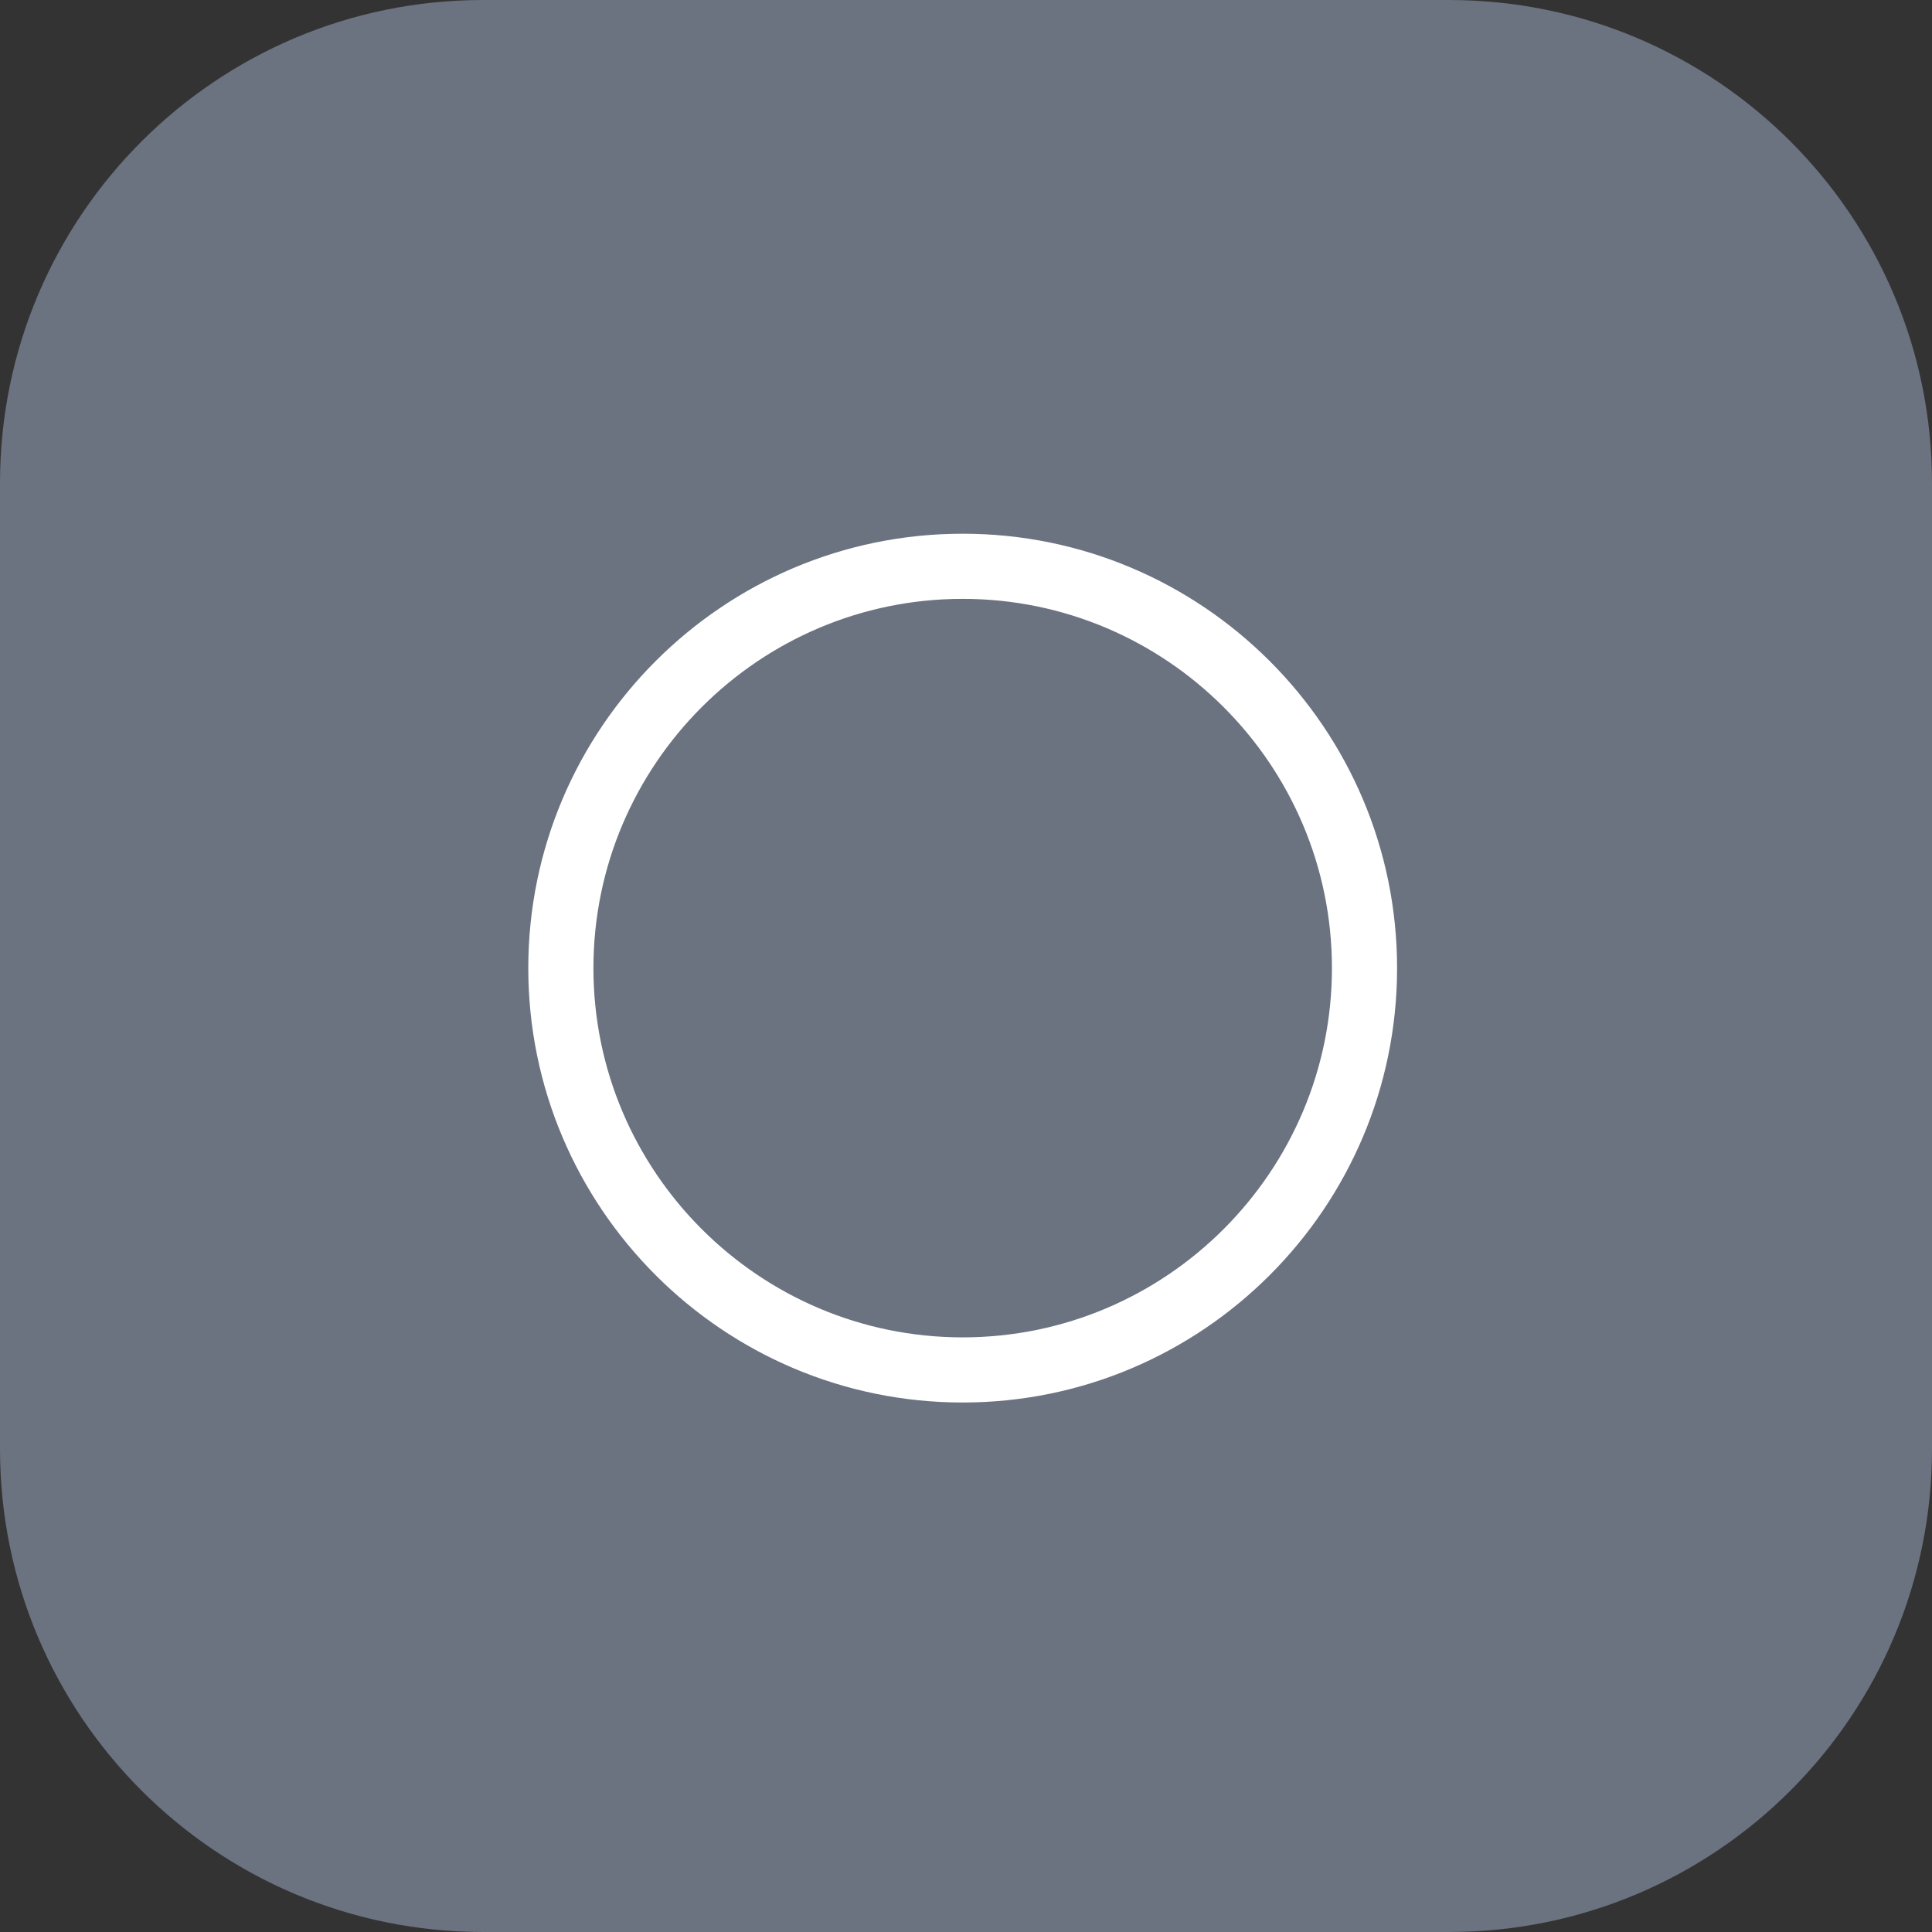 <?xml version="1.0" encoding="UTF-8"?>
<svg xmlns="http://www.w3.org/2000/svg" width="32" height="32" viewBox="0 0 32 32" fill="none">
  <rect x="0" y="0" width="32" height="32" fill="#333333" stroke="none"/>
  <path d="M0 8C0 3.582 3.582 0 8 0H24C28.418 0 32 3.582 32 8V24C32 28.418 28.418 32 24 32H8C3.582 32 0 28.418 0 24V8Z" fill="#6B7280"></path>
  <path d="M15.945 22.98C12.115 22.98 9 19.865 9 16.035C9 12.205 12.115 9.09 15.945 9.09C19.775 9.09 22.89 12.205 22.89 16.035C22.89 19.865 19.775 22.98 15.945 22.98ZM15.945 9.669C12.435 9.669 9.579 12.525 9.579 16.035C9.579 19.545 12.435 22.401 15.945 22.401C19.455 22.401 22.311 19.545 22.311 16.035C22.311 12.525 19.455 9.669 15.945 9.669Z" fill="white" stroke="white" stroke-width="0.5"></path>
</svg>
